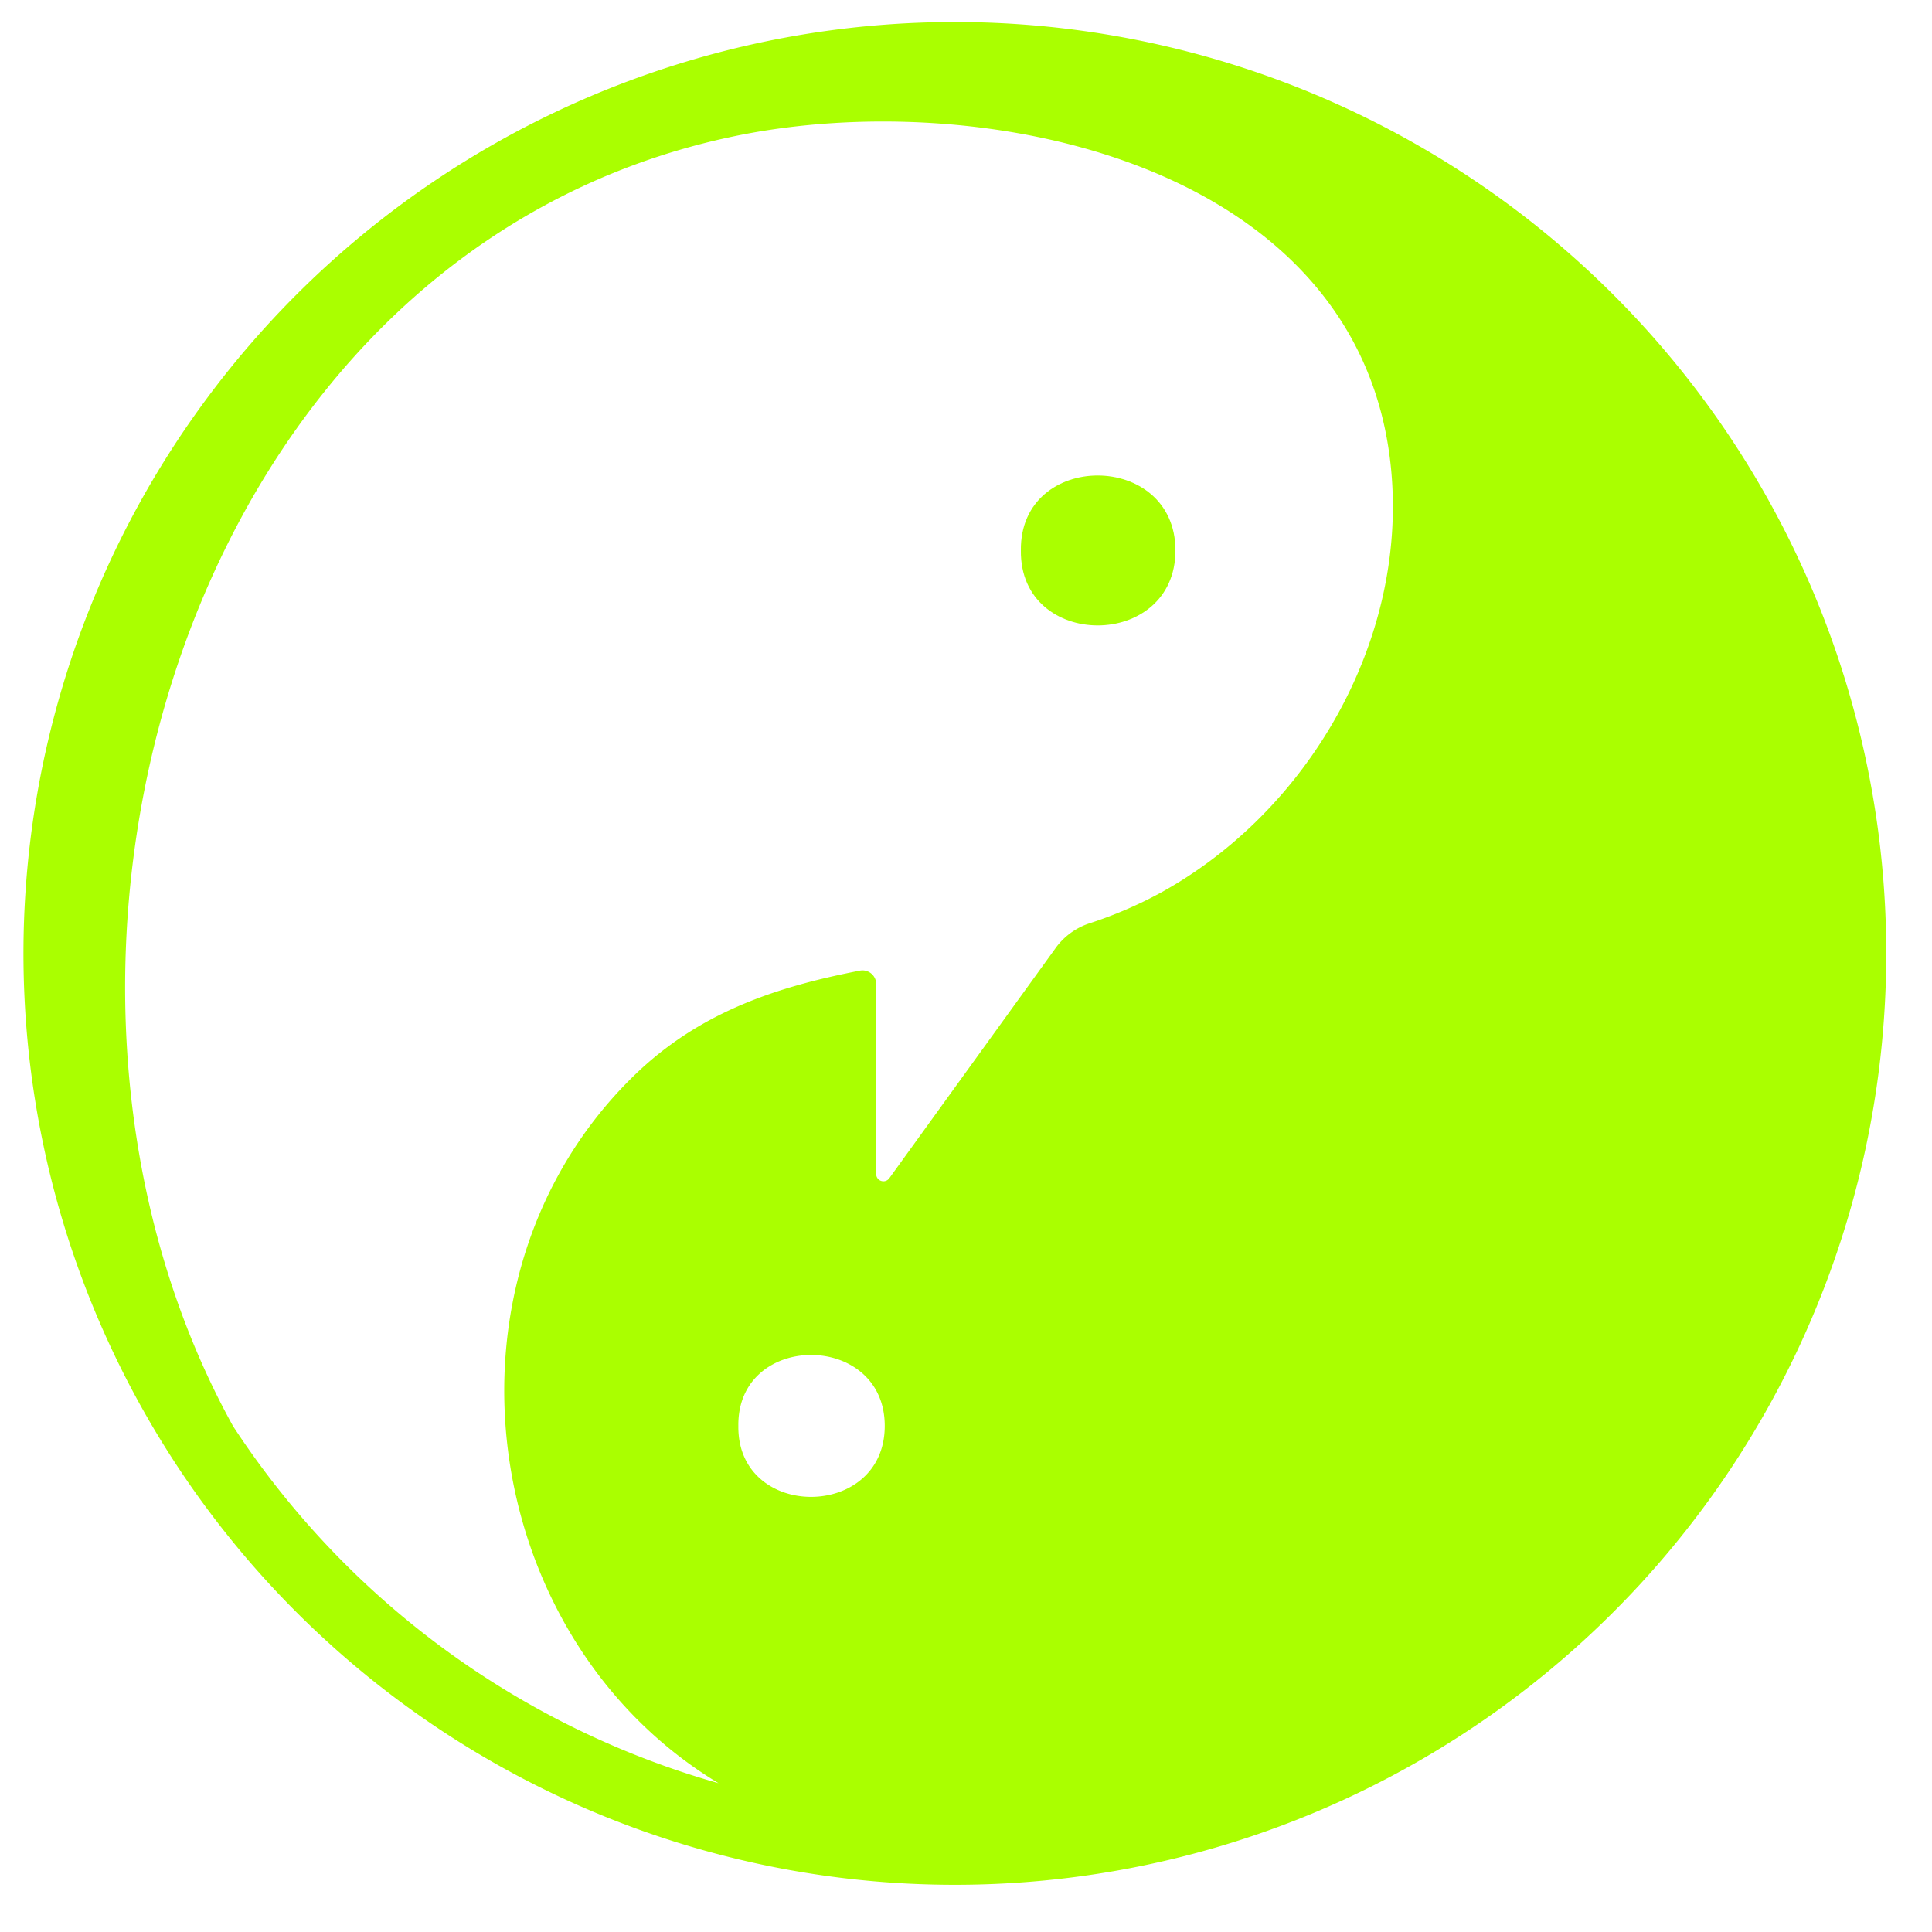 <?xml version="1.0" encoding="UTF-8"?>
<svg class="converse-svg-logo" version="1.1" viewBox="0 0 364 364" xmlns="http://www.w3.org/2000/svg" xmlns:cc="http://creativecommons.org/ns#" xmlns:dc="http://purl.org/dc/elements/1.1/" xmlns:rdf="http://www.w3.org/1999/02/22-rdf-syntax-ns#">
 <title>Converse</title>
 <g class="cls-1" fill="#af0">
  <g fill="#af0" data-name="Layer 2">
   <g fill="#af0" data-name="Layer 7">
    <path class="cls-3" d="m221.46 103.71c0 18.83-29.36 18.83-29.12 0-0.24-18.83 29.12-18.83 29.12 0z"/>
    <path class="cls-4" d="m179.9 4.15a175.48 175.48 0 1 0 175.48 175.48 175.48 175.48 0 0 0-175.48-175.48zm-40.79 264.5c-0.23-17.82 27.58-17.82 27.58 0s-27.81 17.83-27.58 0zm79.49-100.41a79.65 79.65 0 0 1-13.45 5.76 12.76 12.76 0 0 0-6.29 4.65l-31.32 43.35a1.36 1.36 0 0 1-2.46-0.8v-35.8a2.58 2.58 0 0 0-3.06-2.53c-15.43 3-30.23 7.7-42.73 19.94-38.8 38-29.42 105.69 16.09 133.16a162.25 162.25 0 0 1-91.47-67.27c-47.77-86.44-9.41-221.45 94.46-243.04 46.89-9.75 118.25 5.16 123.73 62.83 3.05 32.15-15.54 64.4-43.5 79.75z"/>
   </g>
  </g>
 </g>
</svg>
